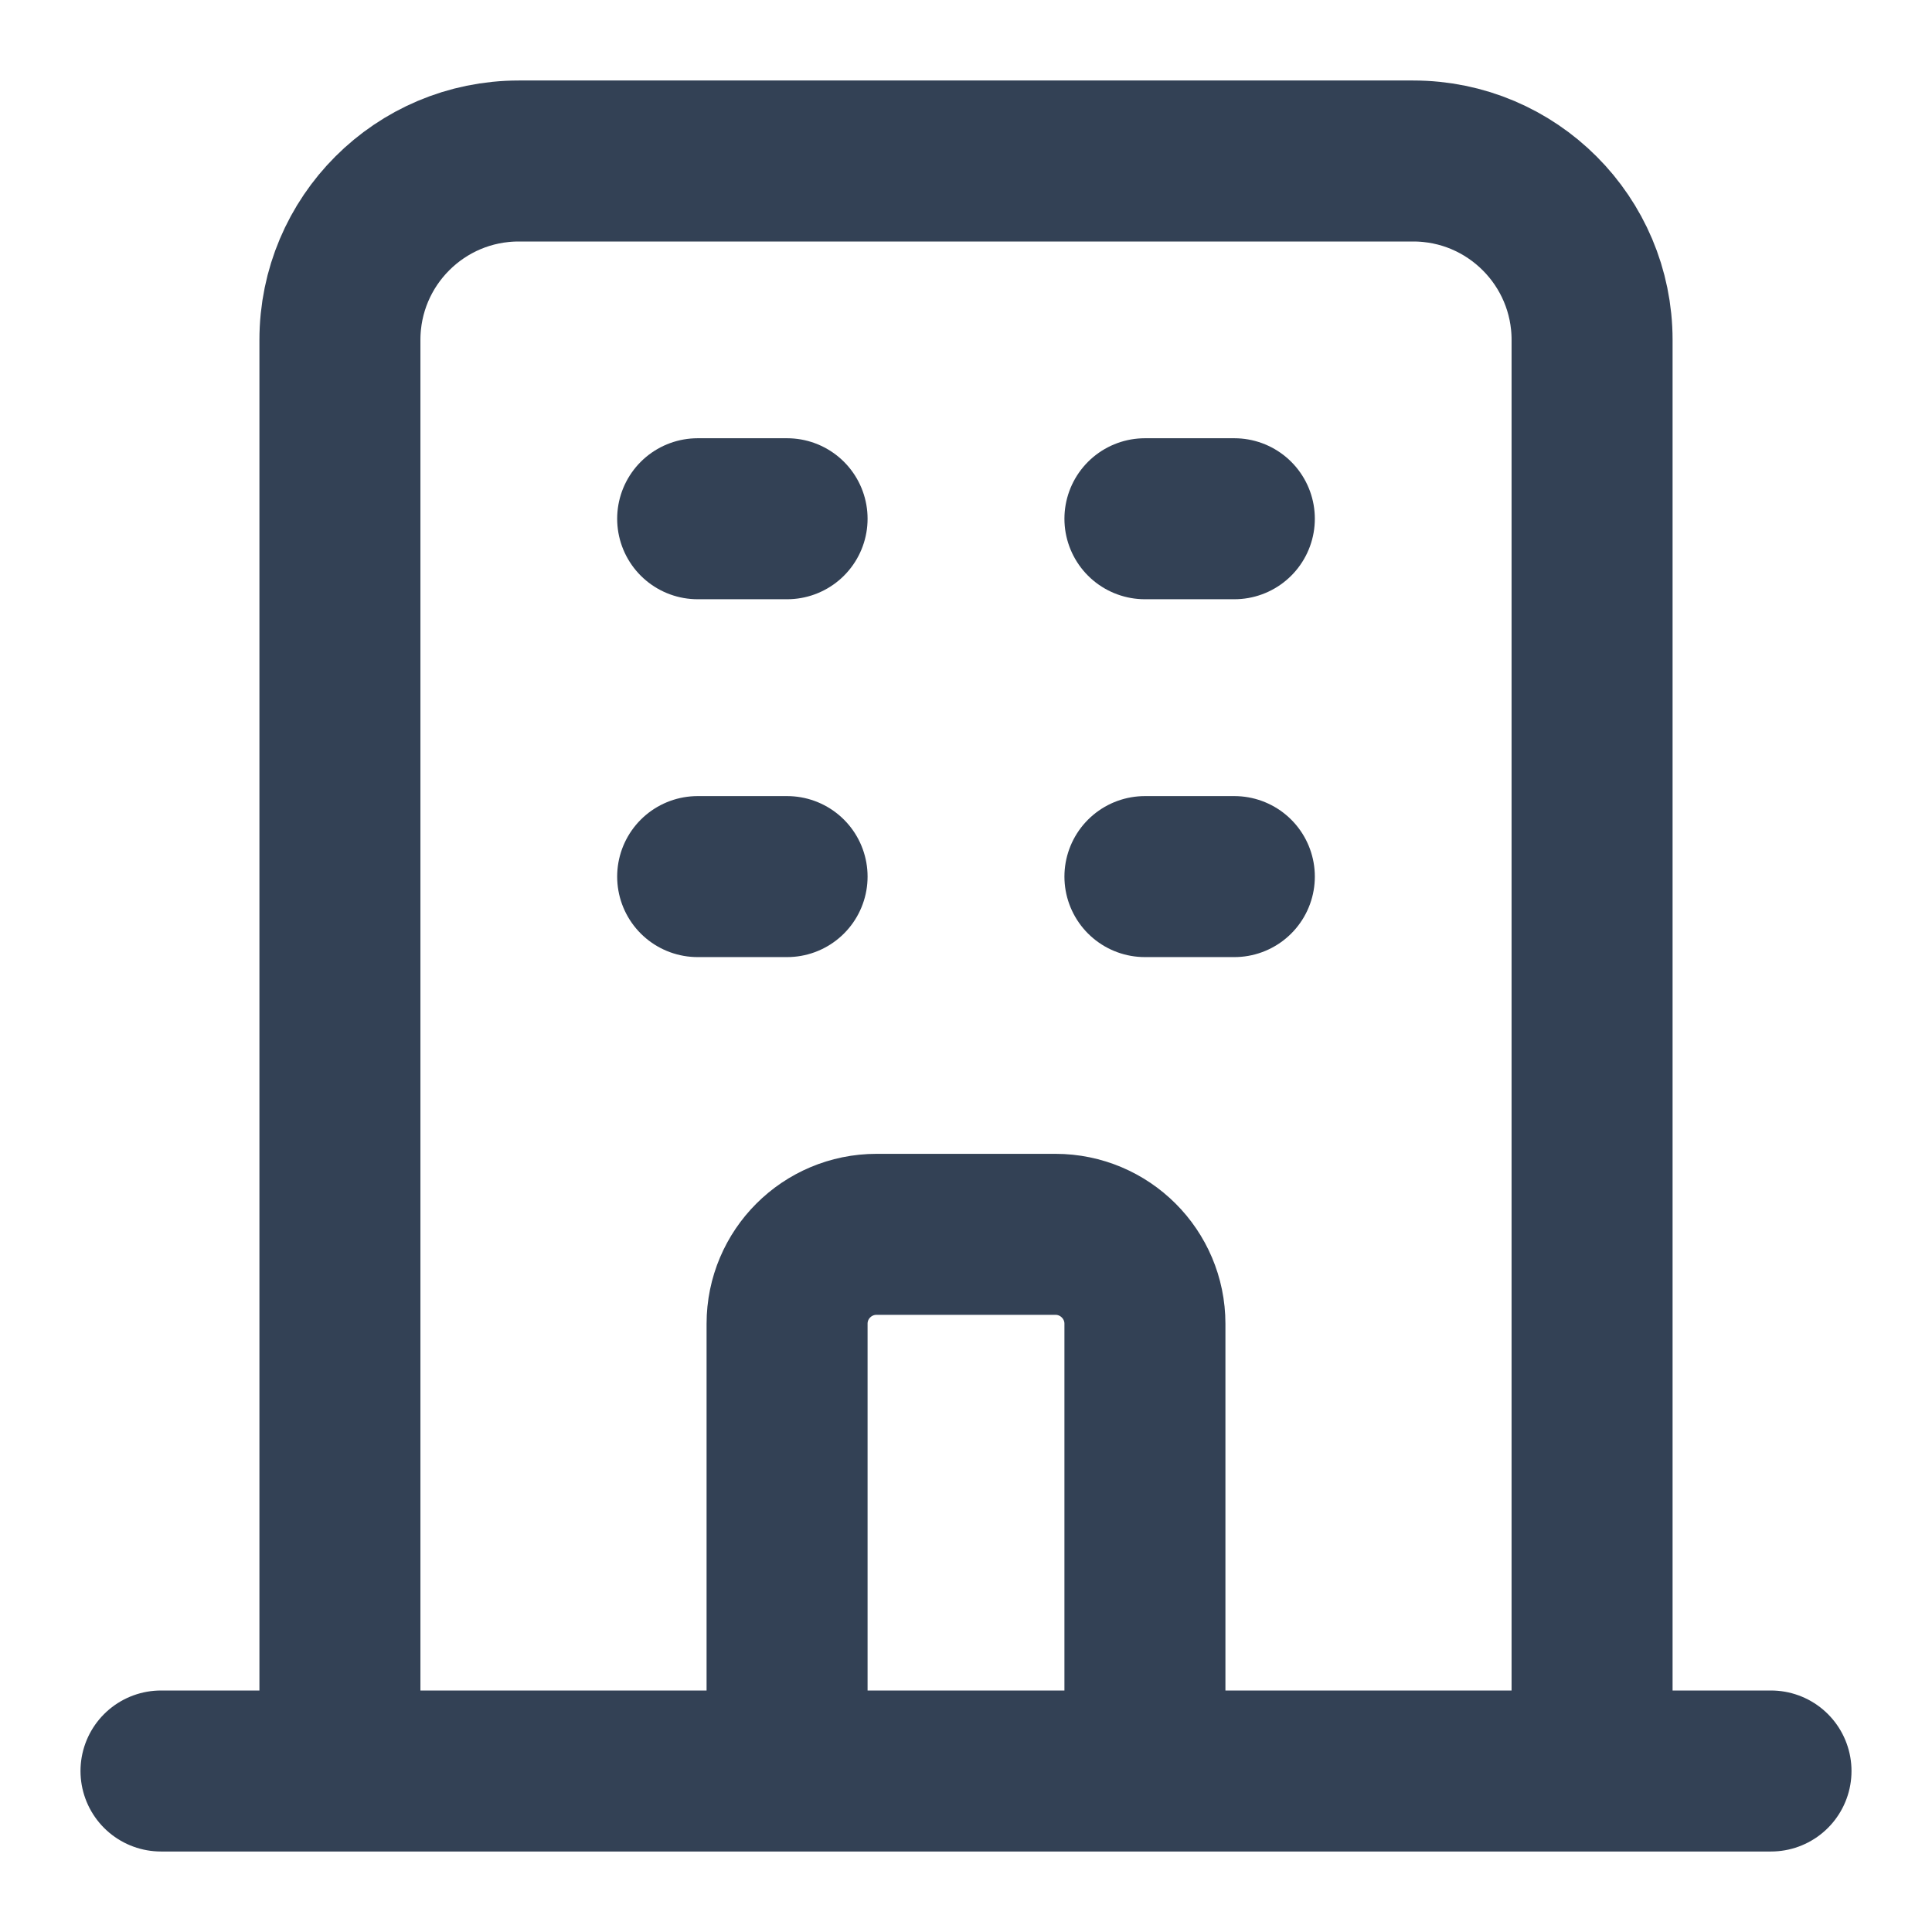 <svg width="18" height="18" viewBox="0 0 18 18" xmlns="http://www.w3.org/2000/svg" fill="none"><path d="M14.833 16.5V3.167c0-.92-.746-1.667-1.666-1.667H4.833c-.92 0-1.666.746-1.666 1.667V16.5m11.666 0H16.5m-1.667 0h-4.166m-7.5 0H1.5m1.667 0h4.166M6.5 4.833h.833M6.5 8.167h.833m3.334-3.334h.833m-.833 3.334h.833M7.333 16.5v-4.167c0-.46.373-.833.834-.833h1.666c.46 0 .834.373.834.833V16.5m-3.334 0h3.334" stroke="#334155" stroke-width="1.5" stroke-linecap="round" stroke-linejoin="round"/></svg>